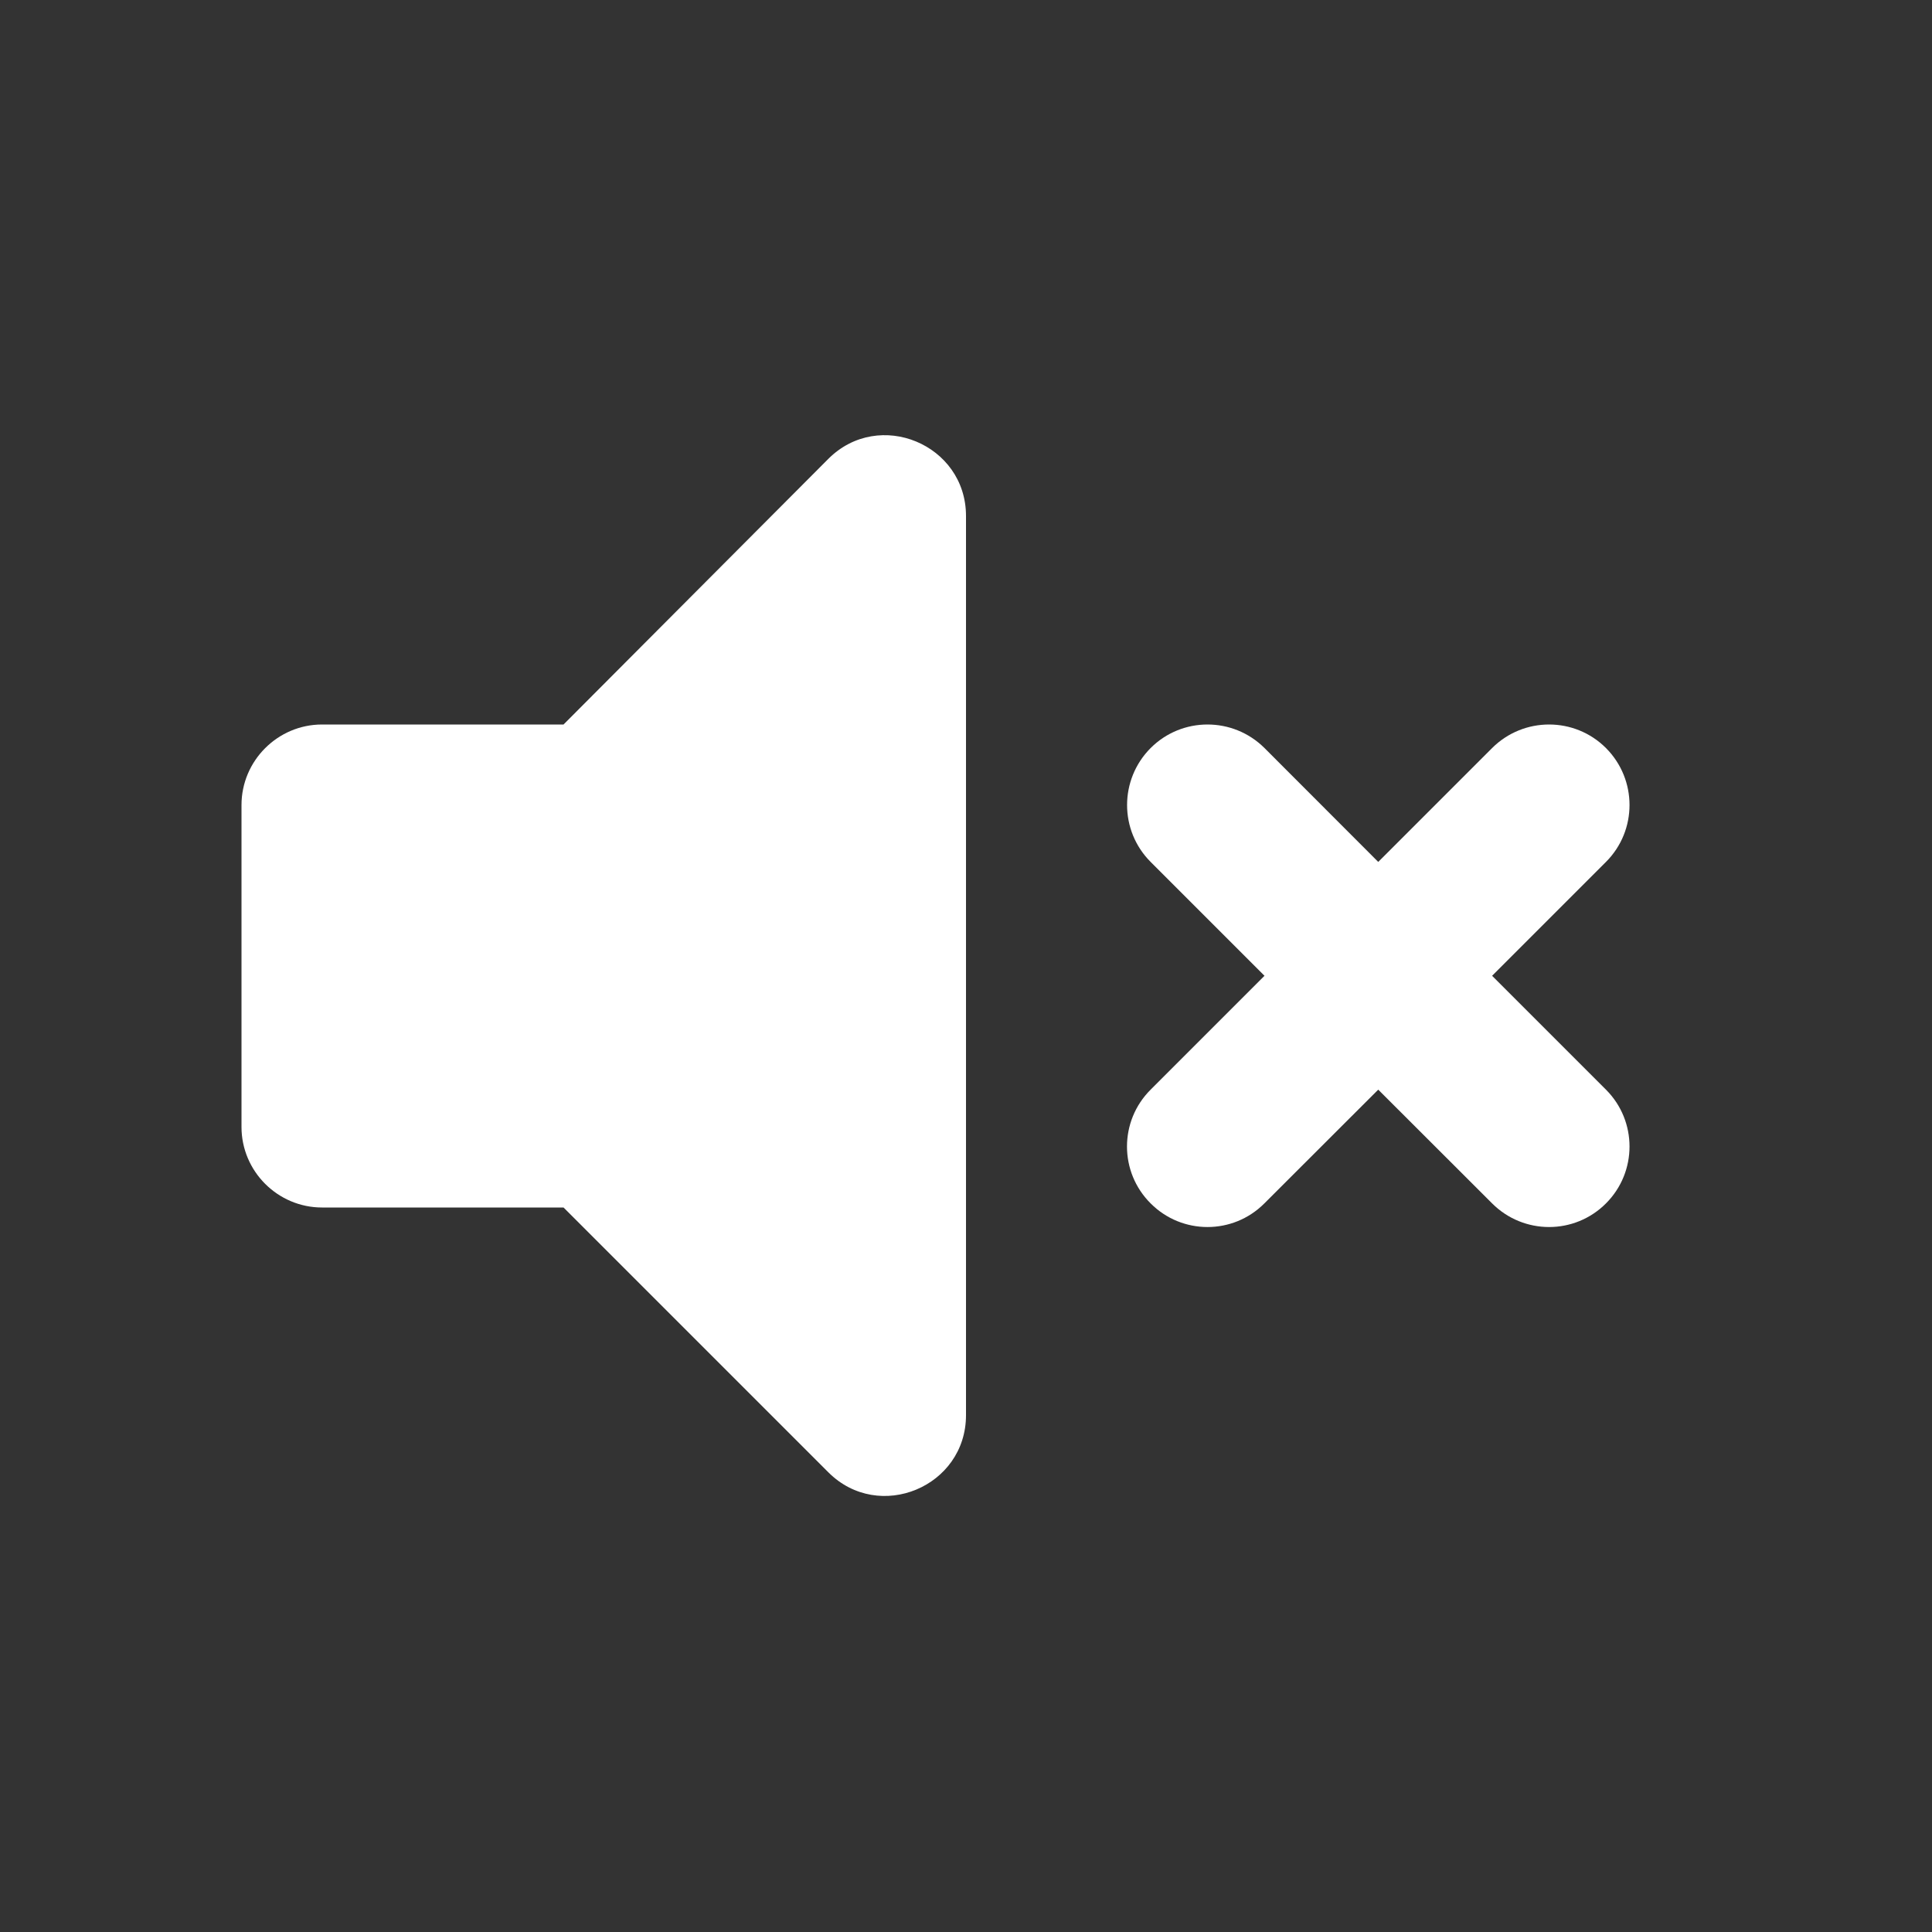 <svg width="16" height="16" viewBox="0 0 16 16" fill="none" xmlns="http://www.w3.org/2000/svg">
<rect x="0" y="0" width="16" height="16" fill="#333333" stroke="none"/>
<path d="M2 6.667V9.333C2 9.7 2.3 10 2.667 10H4.667L6.86 12.193C7.28 12.613 8 12.313 8 11.72V4.273C8 3.68 7.28 3.38 6.86 3.8L4.667 6H2.667C2.3 6 2 6.3 2 6.667Z" fill="white"/>
<path fill-rule="evenodd" clip-rule="evenodd" d="M9.529 6.195C9.789 5.935 10.211 5.935 10.472 6.195L11.414 7.138L12.357 6.195C12.618 5.935 13.04 5.935 13.3 6.195C13.56 6.456 13.56 6.878 13.3 7.138L12.357 8.081L13.3 9.024C13.56 9.284 13.56 9.706 13.3 9.966C13.04 10.227 12.618 10.227 12.357 9.966L11.414 9.024L10.471 9.966C10.211 10.227 9.789 10.227 9.529 9.966C9.268 9.706 9.268 9.284 9.529 9.024L10.472 8.081L9.529 7.138C9.269 6.878 9.269 6.456 9.529 6.195Z" fill="white"/>
</svg>
